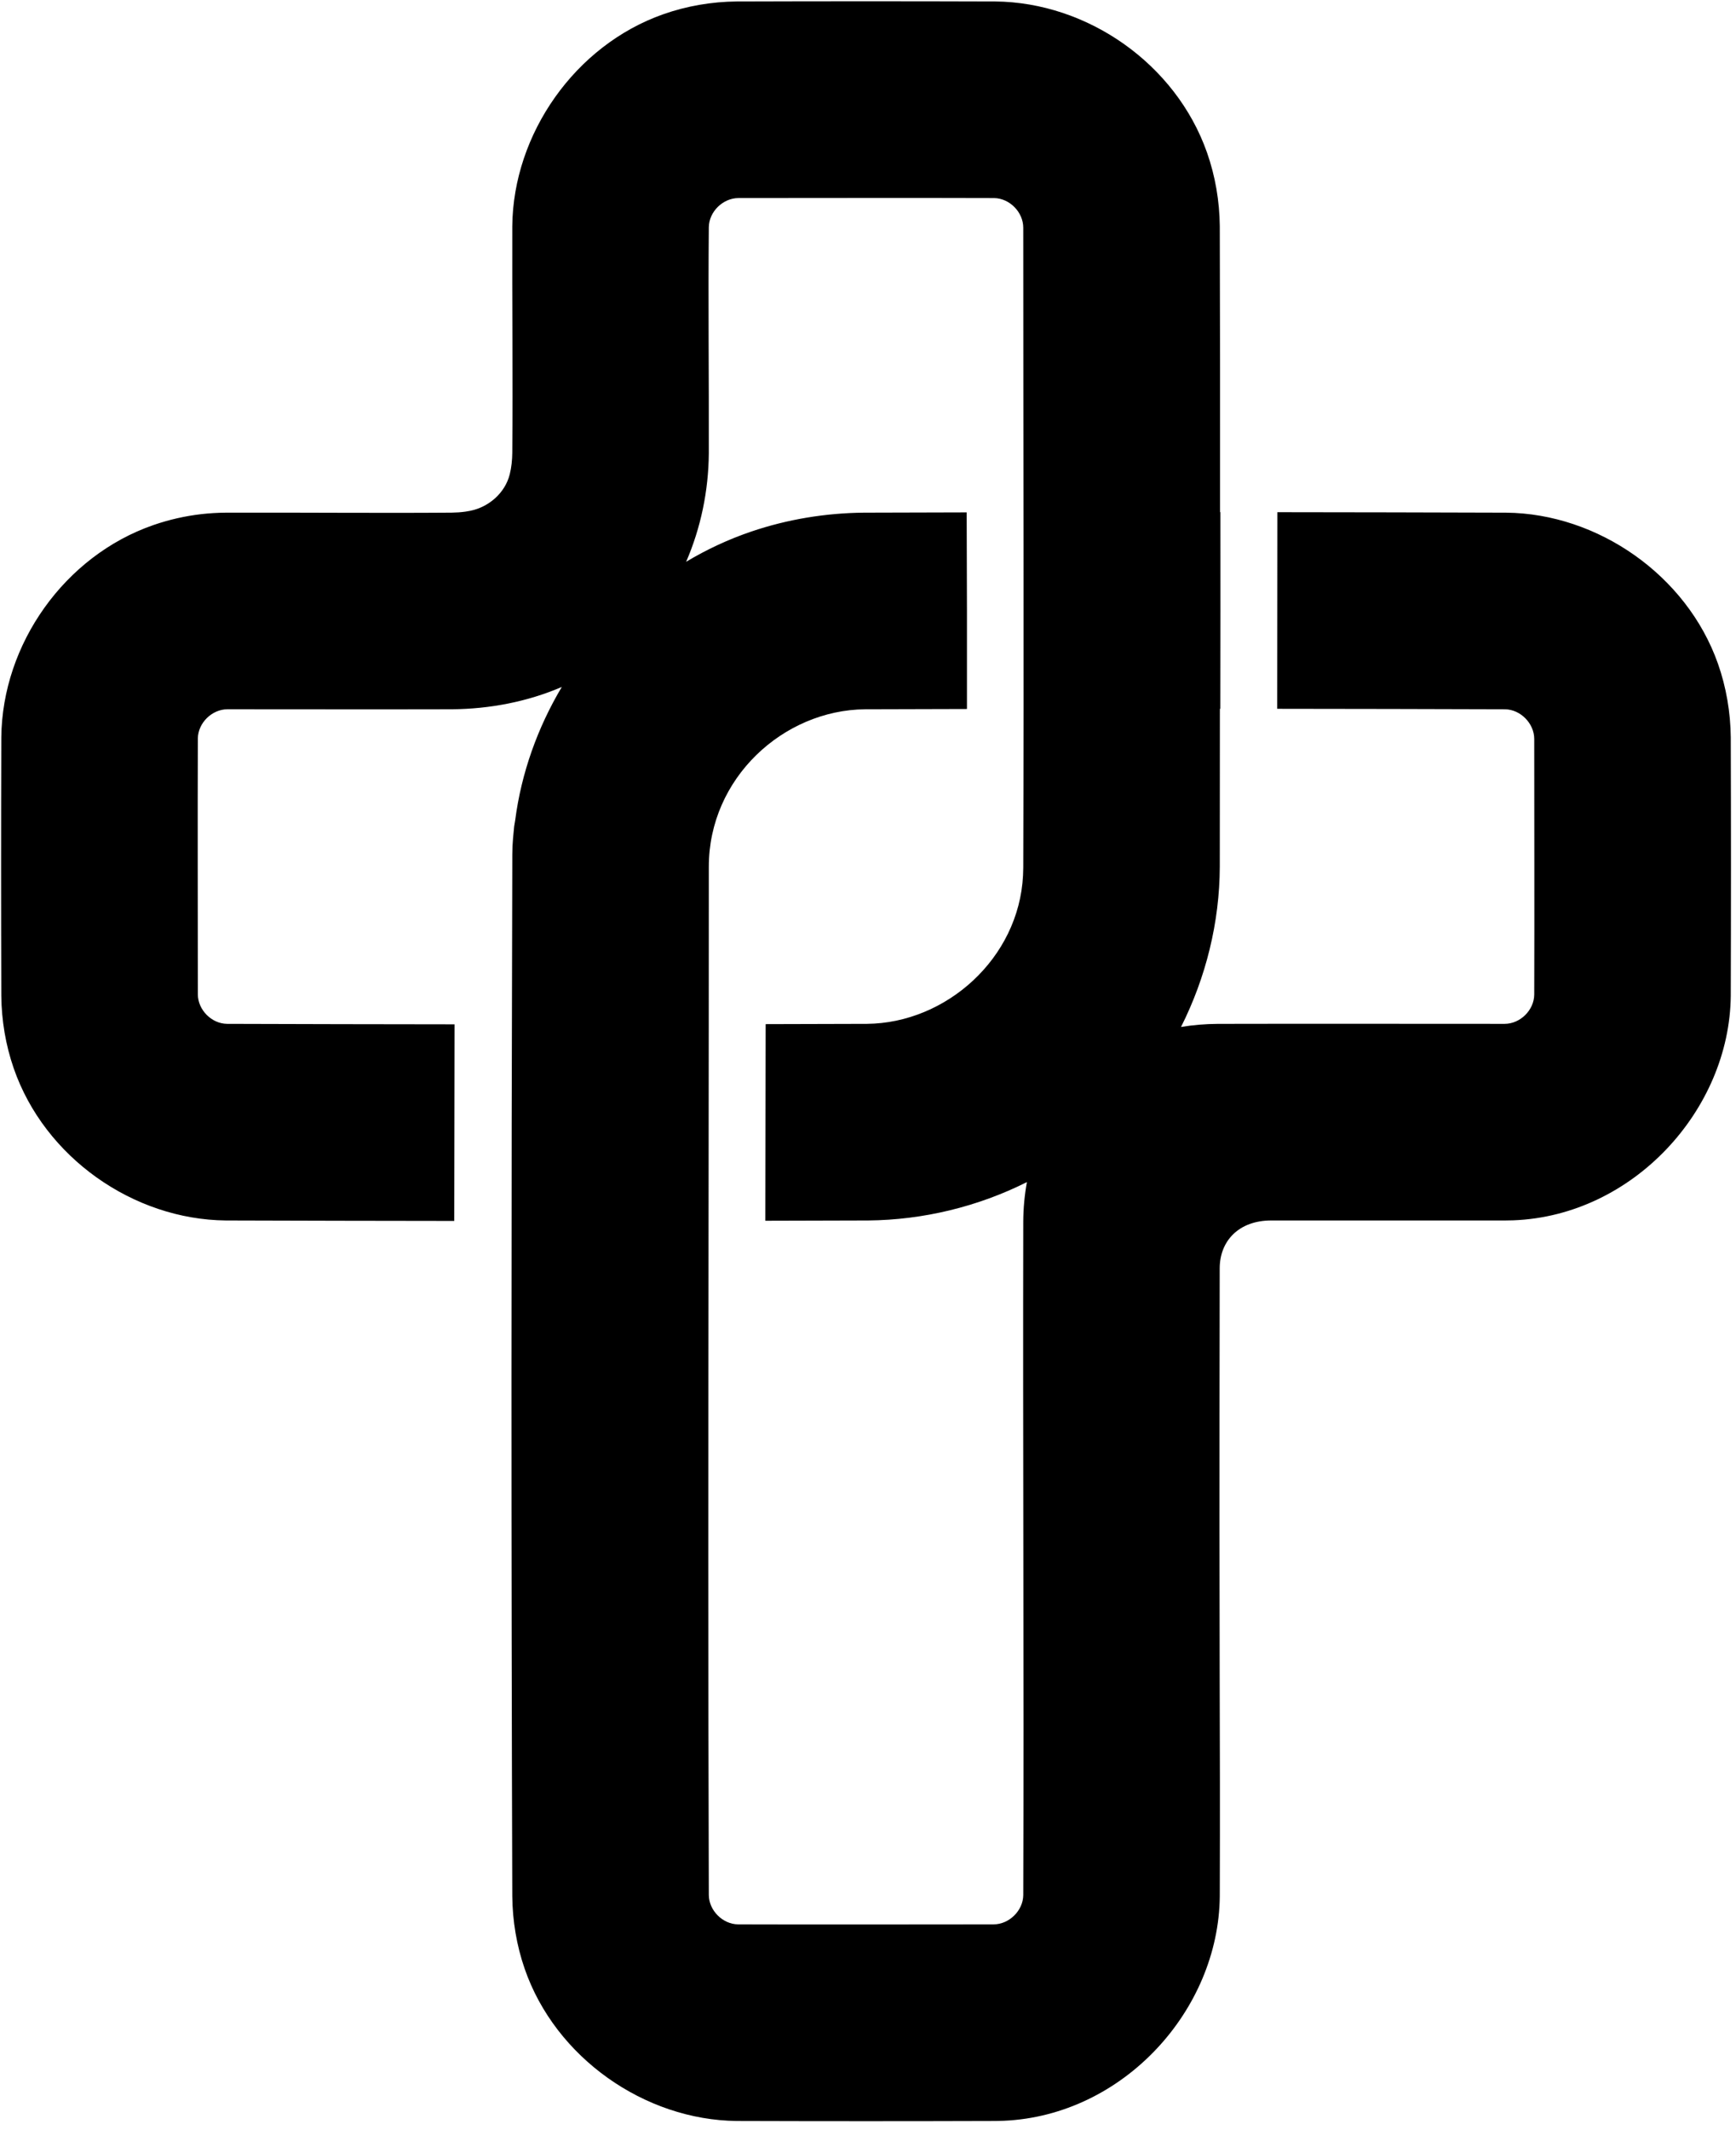 <svg width="100%" height="100%" viewBox="0 0 106 130" version="1.1" xmlns="http://www.w3.org/2000/svg"
  xmlns:xlink="http://www.w3.org/1999/xlink" xml:space="preserve" xmlns:serif="http://www.serif.com/"
  style="fill-rule: evenodd; clip-rule: evenodd; stroke-linejoin: round; stroke-miterlimit: 2">
  <g>
    <path id="Curves"
      d="M34.304,41.926c-2.093,0.901 -4.394,1.344 -6.703,1.362c-4.571,0.012 -9.141,0 -13.711,0c-0.951,0 -1.801,0.836 -1.81,1.788c-0.017,5.201 0,10.402 0,15.603c0,0.957 0.839,1.8 1.788,1.809c4.629,0.015 9.258,0.025 13.887,0.029c-0.008,4.001 -0.014,8.001 -0.018,12c-4.649,-0.004 -9.297,-0.014 -13.946,-0.029c-5.651,-0.054 -11.074,-3.848 -12.956,-9.294c-0.49,-1.416 -0.74,-2.909 -0.755,-4.417c-0.017,-5.259 -0.017,-10.518 0,-15.777c0.054,-5.672 3.853,-11.077 9.295,-12.957c0.947,-0.327 1.931,-0.551 2.927,-0.665c0.495,-0.056 0.992,-0.085 1.49,-0.089c4.595,-0.015 9.19,0.034 13.785,-0.001c0.285,-0.004 0.569,-0.022 0.852,-0.063c0.097,-0.014 0.195,-0.031 0.292,-0.051c1.117,-0.228 2.115,-1.075 2.403,-2.223c0.107,-0.426 0.15,-0.866 0.156,-1.305c0.036,-4.615 -0.014,-9.231 0,-13.846c0.053,-5.615 3.823,-11.029 9.214,-12.929c1.442,-0.508 2.966,-0.768 4.497,-0.782c5.259,-0.017 10.519,-0.017 15.778,0c5.639,0.054 11.023,3.808 12.928,9.214c0.509,1.444 0.768,2.978 0.783,4.497c0.018,5.819 0.02,11.638 0.017,17.458l0.021,0c0.004,3.999 0.003,7.998 -0.005,12l-0.027,0c-0.003,3.213 -0.006,6.427 -0.006,9.64c-0.011,3.4 -0.85,6.767 -2.367,9.779c0.736,-0.122 1.485,-0.183 2.235,-0.188c5.841,-0.014 11.682,0 17.522,-0.001c0.953,0 1.801,-0.835 1.81,-1.788c0.017,-5.2 0,-10.401 0,-15.602c0,-0.942 -0.836,-1.8 -1.788,-1.809c-4.635,-0.015 -9.271,-0.025 -13.906,-0.029c0.004,-4.001 0.008,-8.002 0.01,-12c4.657,0.004 9.315,0.014 13.972,0.029c5.601,0.053 11.03,3.827 12.929,9.214c0.509,1.444 0.768,2.978 0.783,4.497c0.017,5.259 0.017,10.518 0,15.777c-0.067,6.967 -5.977,13.424 -13.27,13.701c-0.173,0.007 -0.347,0.01 -0.52,0.01l-14.272,0c-1.971,0.001 -3.14,1.241 -3.143,2.92c-0.045,27.348 0.041,26.93 0.005,38.329c-0.067,6.948 -5.89,13.374 -13.183,13.698c-0.176,0.008 -0.352,0.012 -0.528,0.013c-5.259,0.017 -10.519,0.017 -15.778,0c-5.618,-0.054 -11.076,-3.853 -12.956,-9.294c-0.491,-1.42 -0.741,-2.922 -0.755,-4.417c-0.067,-20.953 -0.065,-41.905 0,-62.858c0,-1.224 -0.005,-1.226 0.115,-2.444l0.063,-0.379c0.374,-2.876 1.365,-5.645 2.846,-8.13Zm28.399,30.22c-2.995,1.503 -6.341,2.311 -9.688,2.342c-2.094,0.007 -4.189,0.013 -6.283,0.017c0.003,-3.999 0.009,-7.999 0.019,-12c2.063,-0.004 4.126,-0.01 6.189,-0.017c4.833,-0.045 9.272,-3.996 9.526,-9.058c0.008,-0.158 0.012,-0.315 0.014,-0.473c0.041,-13.02 0,-26.039 0,-39.059c0,-0.951 -0.835,-1.8 -1.788,-1.809c-5.201,-0.017 -10.402,-0.001 -15.602,-0.001c-0.953,0.004 -1.795,0.833 -1.81,1.776c-0.043,4.602 0.012,9.205 0,13.807c-0.018,2.278 -0.488,4.548 -1.385,6.616c1.252,-0.75 2.586,-1.373 3.985,-1.847c2.208,-0.748 4.535,-1.129 6.865,-1.151c2.093,-0.007 4.187,-0.013 6.28,-0.017c0.015,3.999 0.025,8.003 0.017,12c-2.074,0.004 -4.148,0.01 -6.222,0.017c-4.993,0.047 -9.54,4.205 -9.54,9.609c0,3.205 -0.002,6.409 -0.004,9.614l0,0l0,0.193l-0.001,0.685c-0.002,3.167 -0.006,6.334 -0.009,9.5l-0.002,1.622l0,0c-0.014,13.716 -0.028,27.433 0.016,41.149c0.009,0.938 0.843,1.778 1.788,1.787c5.201,0.017 10.402,0.001 15.602,0c0.944,0 1.801,-0.834 1.81,-1.788c0.044,-13.709 -0.03,-27.418 0,-41.127c0.005,-0.8 0.08,-1.601 0.223,-2.387Z"
      style="fill: light-dark(black, red);" />
  </g>
</svg>